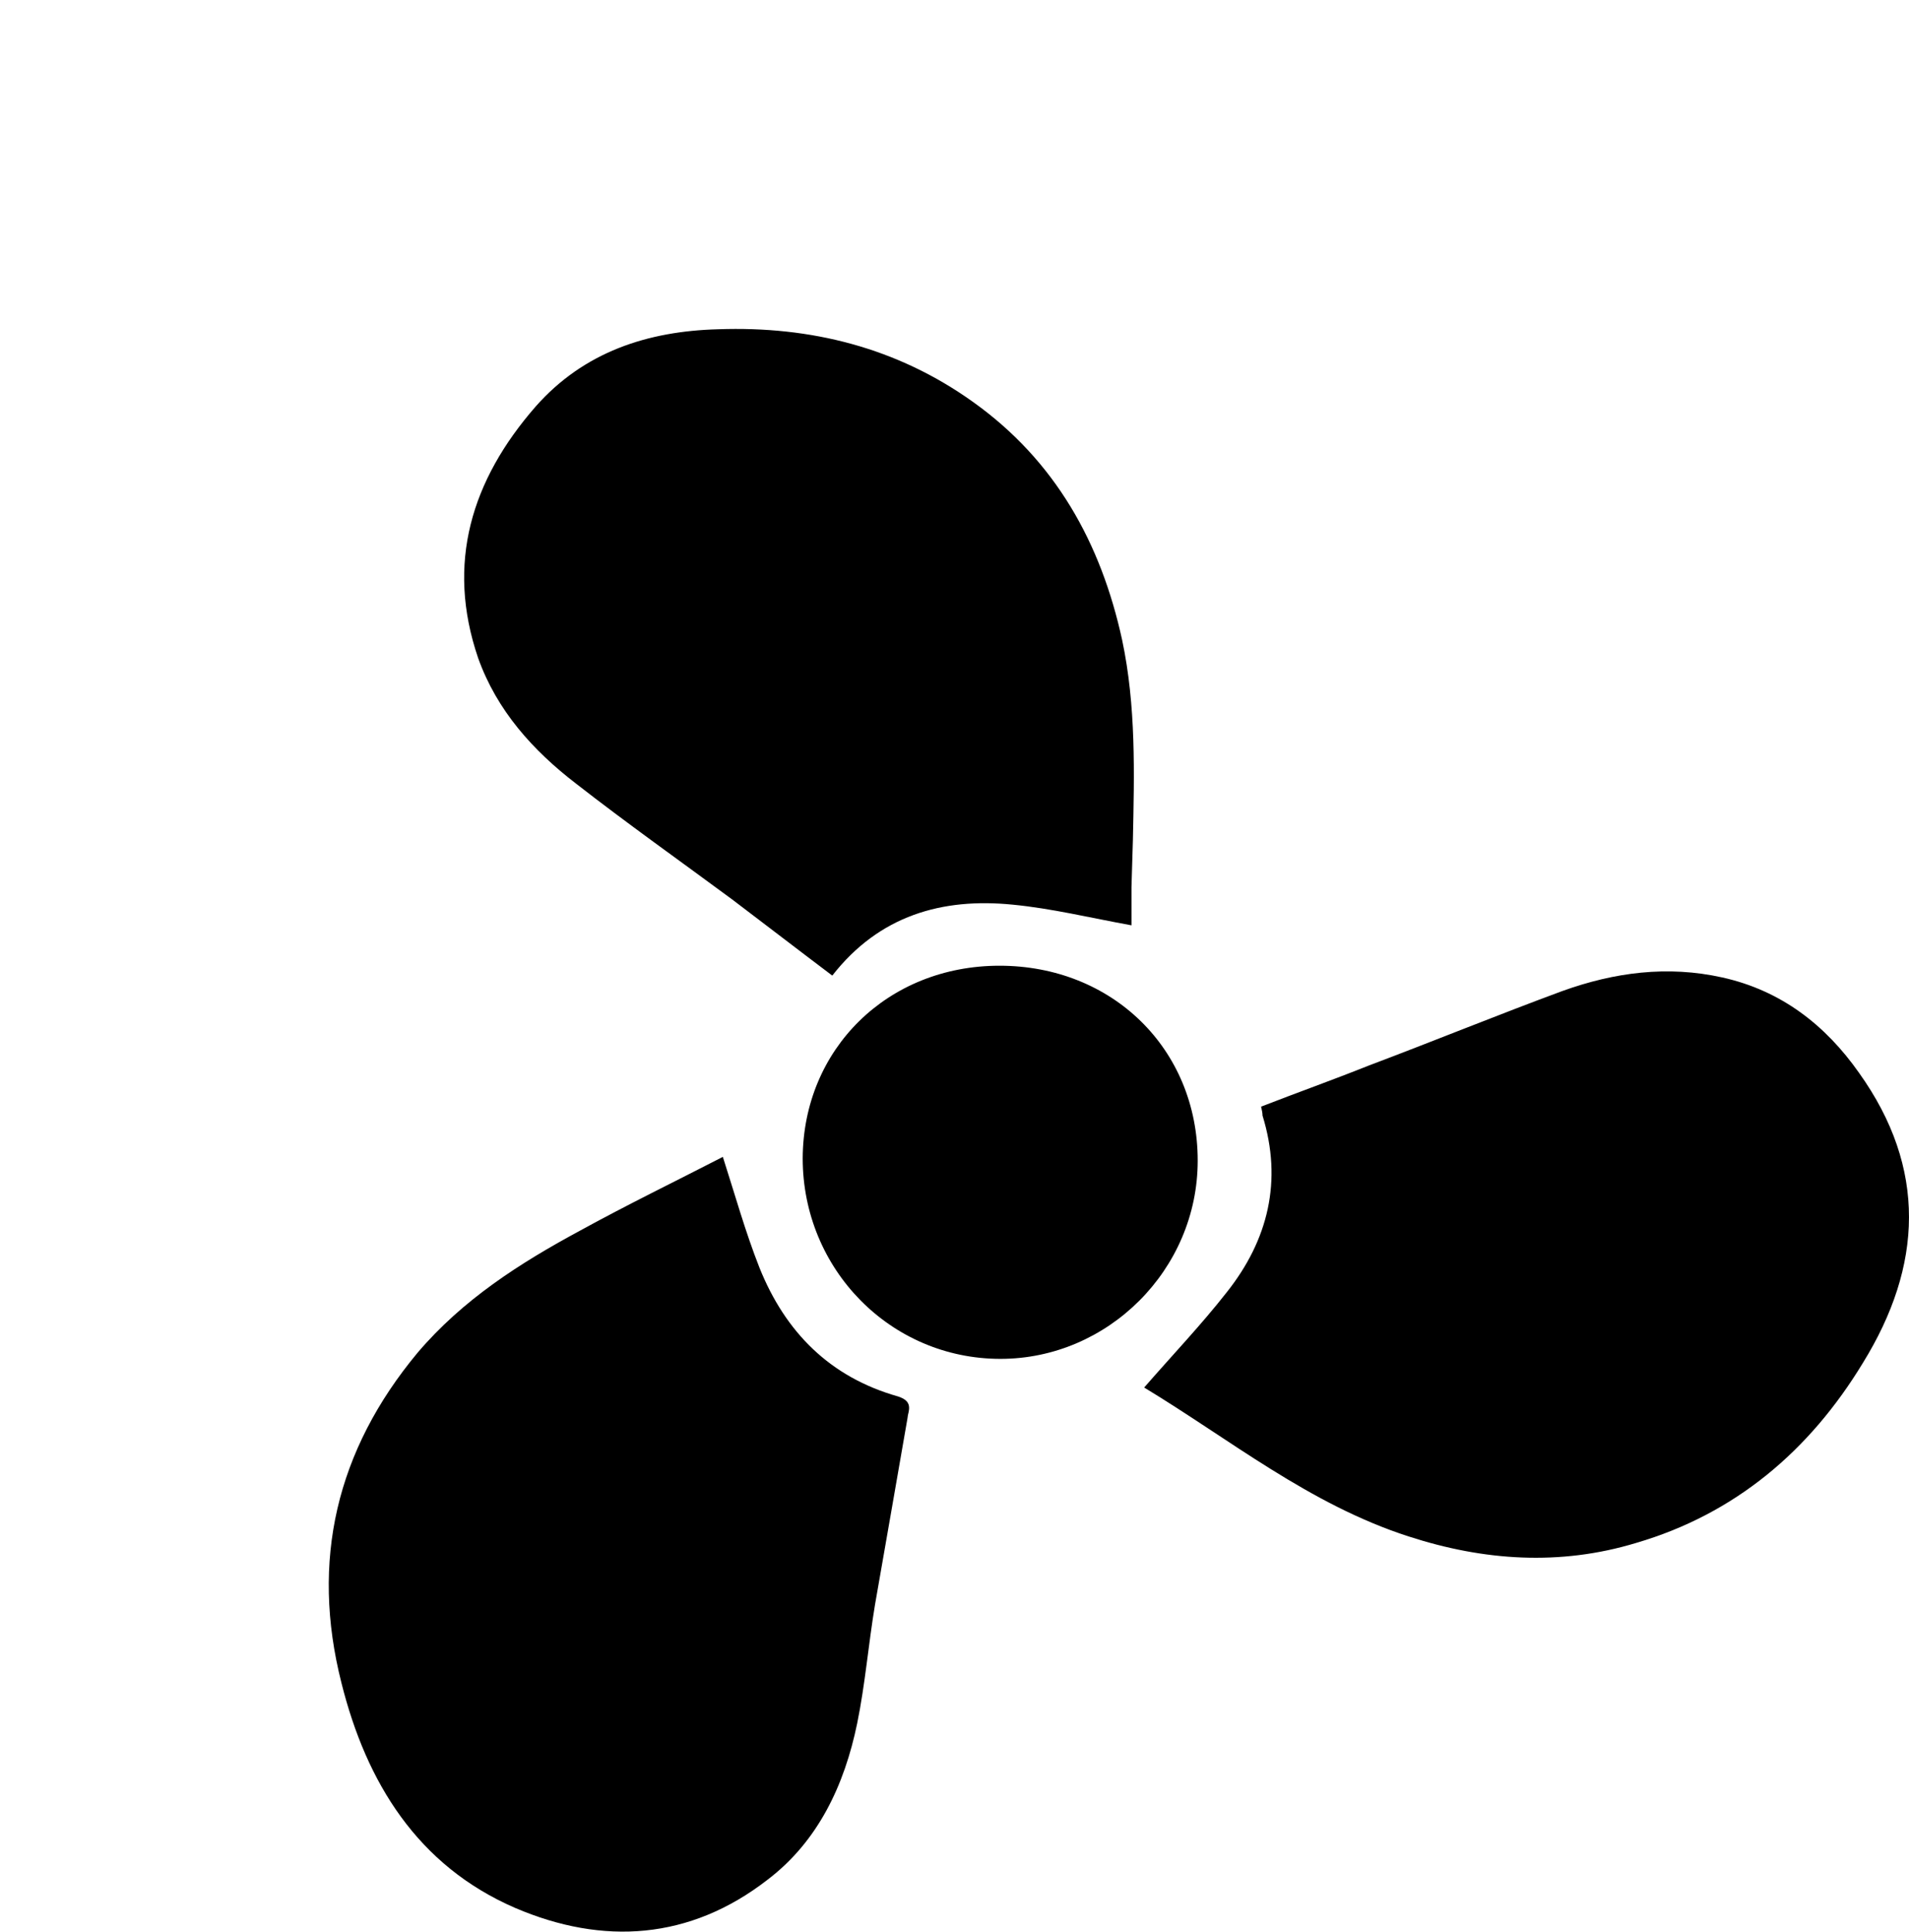 <svg xmlns="http://www.w3.org/2000/svg" xmlns:xlink="http://www.w3.org/1999/xlink" width="40.644" height="41.124" viewBox="0 0 40.644 41.124" fill="none"><g opacity="1"  transform="translate(0 0)  rotate(0)"><g opacity="1"  transform="translate(7 7)  rotate(0)"><path id="merge" fill-rule="evenodd" style="fill:#000000" opacity="1" d="M10.72,13.77c-0.73,-0.55 -1.43,-1.09 -2.13,-1.62c-1.11,-0.82 -2.24,-1.62 -3.33,-2.47c-0.91,-0.7 -1.68,-1.55 -2.08,-2.67c-0.69,-2.02 -0.14,-3.79 1.22,-5.35c1.03,-1.17 2.39,-1.61 3.89,-1.65c1.97,-0.07 3.81,0.39 5.43,1.55c1.75,1.25 2.72,3 3.17,5.06c0.3,1.41 0.26,2.84 0.23,4.27c-0.01,0.33 -0.02,0.67 -0.03,1c0,0.19 0,0.37 0,0.55c0,0.08 0,0.17 0,0.26c-0.88,-0.16 -1.7,-0.36 -2.53,-0.44c-1.5,-0.15 -2.84,0.23 -3.84,1.51zM10.09,17.66c0.01,-2.33 1.81,-4.1 4.19,-4.1c2.4,0 4.22,1.77 4.22,4.15c0,2.32 -1.91,4.22 -4.2,4.22c-2.34,0 -4.21,-1.91 -4.21,-4.27zM32.58,15.84c1.45,2.03 1.36,4.11 0.08,6.18c-1.13,1.86 -2.71,3.21 -4.83,3.83c-1.62,0.49 -3.24,0.38 -4.84,-0.14c-2.11,-0.68 -3.81,-2.07 -5.63,-3.17c0.61,-0.7 1.22,-1.34 1.76,-2.03c0.88,-1.11 1.19,-2.37 0.76,-3.76c0,-0.05 -0.01,-0.1 -0.03,-0.19c0.77,-0.3 1.53,-0.57 2.28,-0.87c1.38,-0.52 2.75,-1.08 4.13,-1.59c1.11,-0.4 2.24,-0.55 3.41,-0.29c1.26,0.28 2.2,1.02 2.91,2.03zM8.39,17.63c0.26,0.81 0.48,1.6 0.78,2.36c0.55,1.37 1.5,2.33 2.95,2.74c0.28,0.09 0.25,0.24 0.21,0.4c0,0.02 -0.01,0.05 -0.01,0.07c-0.23,1.33 -0.46,2.64 -0.69,3.96c-0.14,0.84 -0.21,1.7 -0.38,2.53c-0.27,1.31 -0.83,2.51 -1.91,3.33c-1.65,1.28 -3.5,1.4 -5.37,0.6c-2.08,-0.9 -3.17,-2.67 -3.7,-4.79c-0.66,-2.6 -0.11,-4.95 1.62,-7.03c0.96,-1.13 2.18,-1.91 3.46,-2.6c1,-0.55 2.03,-1.05 3.04,-1.57z"></path></g></g></svg>